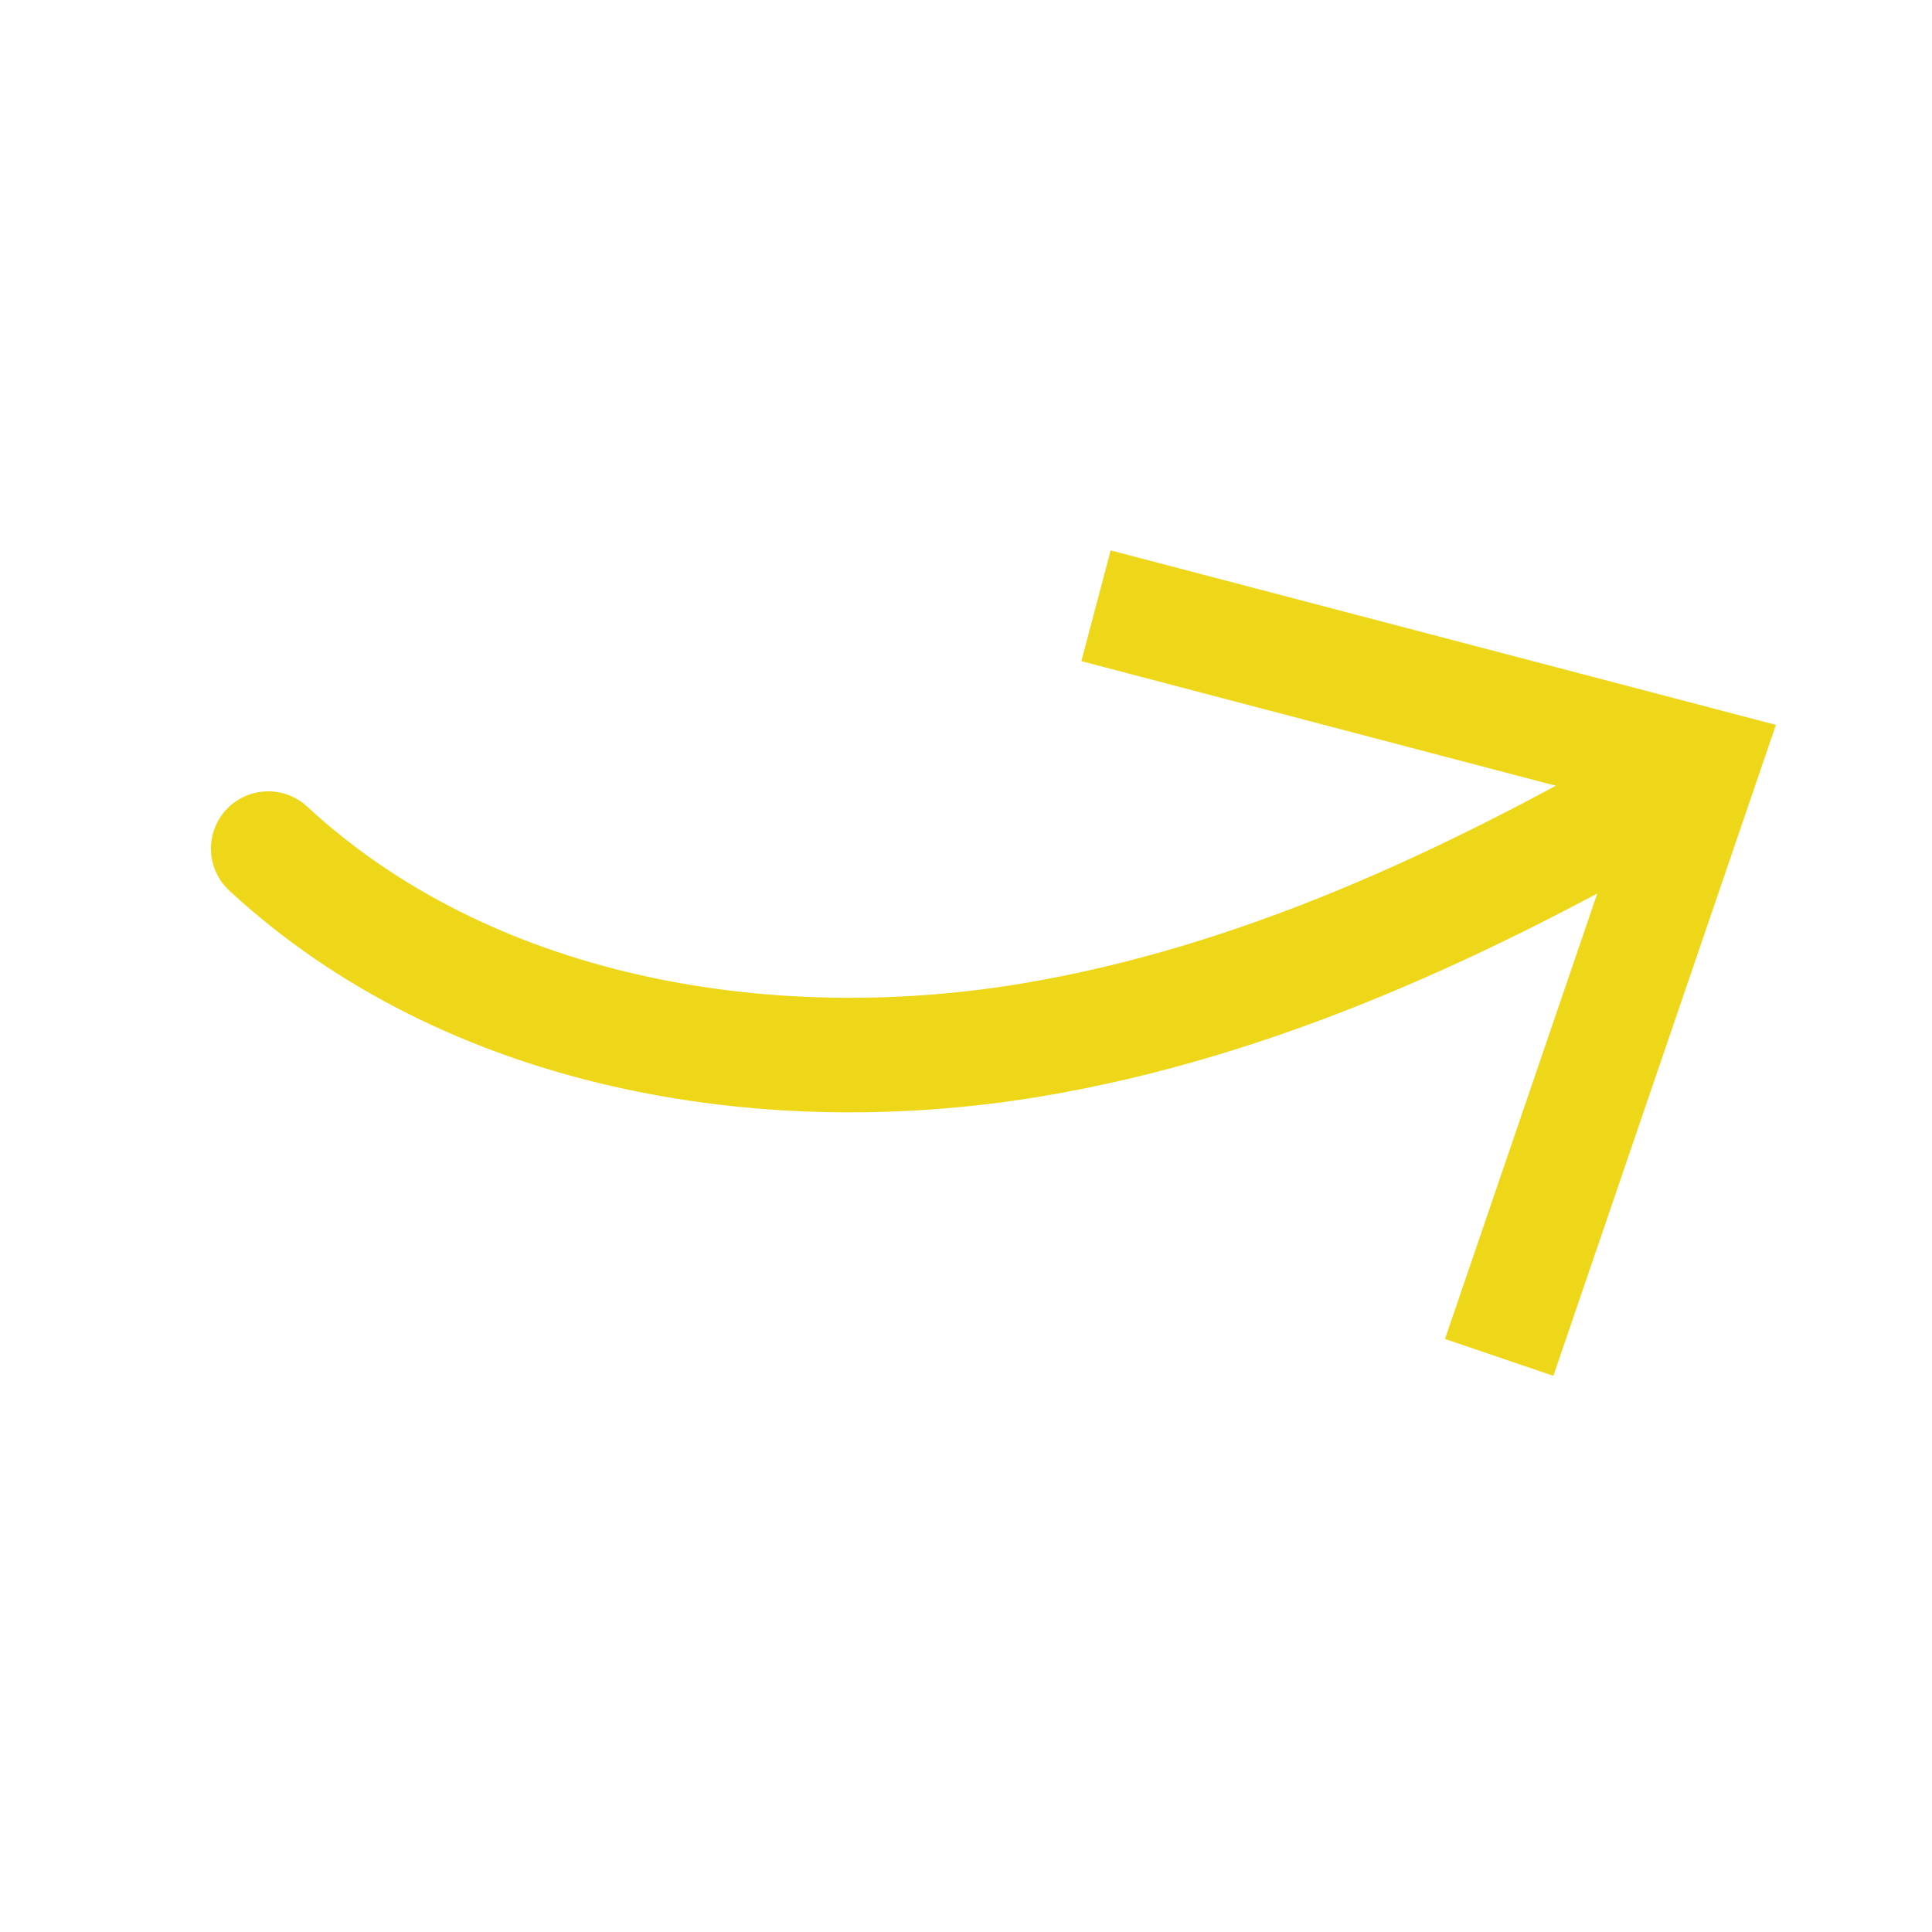 <?xml version="1.0" encoding="utf-8"?>
<!-- Generator: Adobe Illustrator 25.2.3, SVG Export Plug-In . SVG Version: 6.00 Build 0)  -->
<svg version="1.1" id="Ebene_1" xmlns="http://www.w3.org/2000/svg" xmlns:xlink="http://www.w3.org/1999/xlink" x="0px" y="0px"
	 viewBox="0 0 56.69 56.69" style="enable-background:new 0 0 56.69 56.69;" xml:space="preserve">
<style type="text/css">
	.st0{fill:none;stroke:#EED719;stroke-width:3.361;stroke-linecap:round;stroke-miterlimit:10;}
	.st1{fill:#EED719;}
</style>
<g>
	<g>
		<path class="st0" d="M7.87,24.9c5.85,5.41,14.52,6.92,22.37,5.62c6.66-1.11,12.85-4.01,18.73-7.39"/>
		<g>
			<polygon class="st1" points="45.58,40.37 42.4,39.29 47.76,23.61 31.73,19.4 32.59,16.15 52.11,21.27 			"/>
		</g>
	</g>
</g>
</svg>
